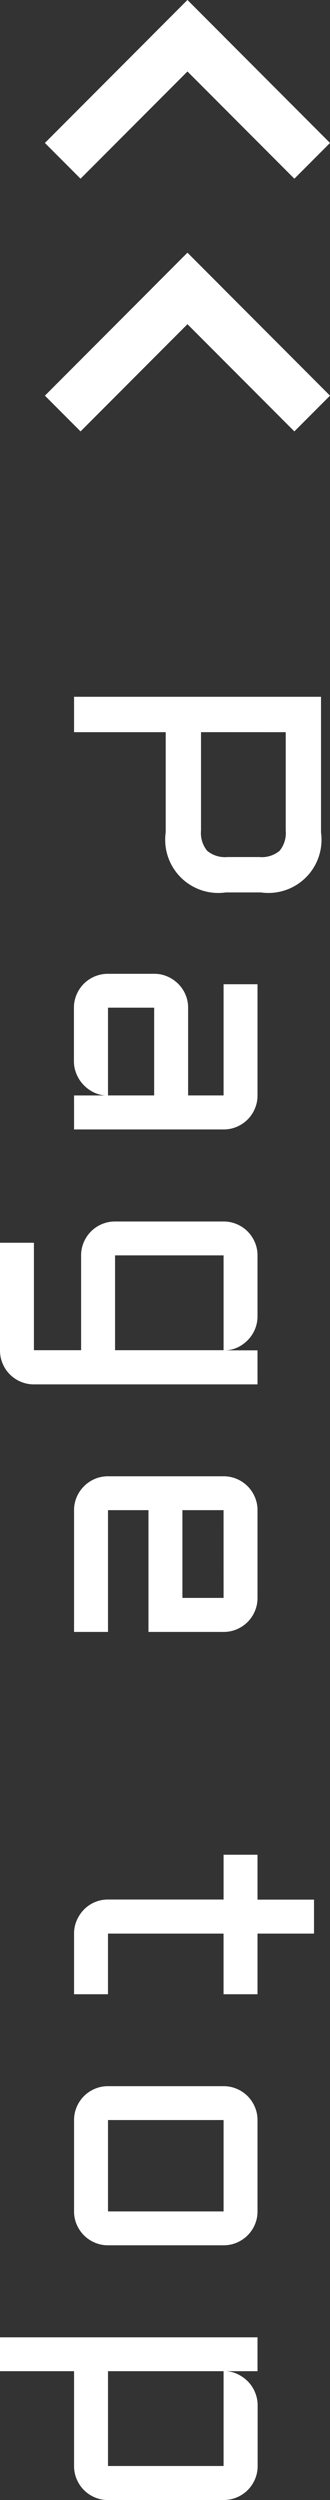<svg xmlns="http://www.w3.org/2000/svg" width="13.096" height="98.929" viewBox="0 0 13.096 98.929">
  <rect x="0" y="0" width="13.096" height="98.929" fill="#333333" stroke="none"/>
  <g id="Page_top" data-name="Page top" transform="translate(-998.561 -4626.186)">
    <path id="パス_3" data-name="パス 3" d="M1.258,0V-9.8H6.624A2.106,2.106,0,0,1,9-7.417v1.395A2.106,2.106,0,0,1,6.624-3.637H2.659V0Zm1.4-5.038h3.89a1.109,1.109,0,0,0,.807-.246A1.109,1.109,0,0,0,7.6-6.091V-7.349a1.109,1.109,0,0,0-.246-.807A1.109,1.109,0,0,0,6.549-8.4H2.659Zm9.562,1.859a1.292,1.292,0,0,1,.106-.523,1.409,1.409,0,0,1,.287-.427,1.327,1.327,0,0,1,.427-.291,1.3,1.3,0,0,1,.52-.106h3.473V-5.934h-4.4V-7.28h4.4a1.317,1.317,0,0,1,.526.106,1.355,1.355,0,0,1,.427.287,1.355,1.355,0,0,1,.287.427,1.317,1.317,0,0,1,.106.526V0H17.034V-1.23a1.257,1.257,0,0,1-.137.479,1.409,1.409,0,0,1-.3.393,1.375,1.375,0,0,1-.414.263,1.28,1.28,0,0,1-.492.1H13.561a1.3,1.3,0,0,1-.52-.106,1.355,1.355,0,0,1-.427-.287,1.355,1.355,0,0,1-.287-.427,1.317,1.317,0,0,1-.106-.526Zm1.34,1.832h3.473V-3.179H13.561Zm8.462-4.587a1.317,1.317,0,0,1,.106-.526,1.355,1.355,0,0,1,.287-.427,1.355,1.355,0,0,1,.427-.287,1.3,1.3,0,0,1,.52-.106h2.413a1.309,1.309,0,0,1,.506.1,1.339,1.339,0,0,1,.42.273A1.4,1.4,0,0,1,27-6.5a1.224,1.224,0,0,1,.12.5V-7.28h1.347V1.593a1.317,1.317,0,0,1-.106.526,1.337,1.337,0,0,1-.714.714,1.317,1.317,0,0,1-.526.106H22.863V1.593h4.252V-.28H23.362a1.3,1.3,0,0,1-.52-.106,1.355,1.355,0,0,1-.427-.287,1.355,1.355,0,0,1-.287-.427,1.317,1.317,0,0,1-.106-.526Zm5.093,4.307V-5.934H23.362v4.307ZM38.263-2.953H33.444v1.606h4.819V0H33.444a1.3,1.3,0,0,1-.52-.106A1.355,1.355,0,0,1,32.5-.393,1.355,1.355,0,0,1,32.21-.82a1.317,1.317,0,0,1-.106-.526V-5.934a1.317,1.317,0,0,1,.106-.526,1.355,1.355,0,0,1,.287-.427,1.355,1.355,0,0,1,.427-.287,1.3,1.3,0,0,1,.52-.106h3.473a1.317,1.317,0,0,1,.526.106,1.355,1.355,0,0,1,.427.287,1.355,1.355,0,0,1,.287.427,1.317,1.317,0,0,1,.106.526Zm-4.819-2.98V-4.3h3.473V-5.934ZM47.079-7.28h1.777V-9.522H50.2V-7.28H52.6v1.347H50.2v4.587H52.6V0H50.2a1.3,1.3,0,0,1-.52-.106,1.4,1.4,0,0,1-.431-.287,1.327,1.327,0,0,1-.291-.427,1.317,1.317,0,0,1-.106-.526V-5.934H47.079ZM62.534-1.347a1.317,1.317,0,0,1-.106.526,1.355,1.355,0,0,1-.287.427,1.366,1.366,0,0,1-.424.287A1.292,1.292,0,0,1,61.194,0H57.578a1.3,1.3,0,0,1-.52-.106,1.355,1.355,0,0,1-.427-.287,1.355,1.355,0,0,1-.287-.427,1.317,1.317,0,0,1-.106-.526V-5.934a1.317,1.317,0,0,1,.106-.526,1.355,1.355,0,0,1,.287-.427,1.355,1.355,0,0,1,.427-.287,1.3,1.3,0,0,1,.52-.106h3.616a1.292,1.292,0,0,1,.523.106,1.366,1.366,0,0,1,.424.287,1.355,1.355,0,0,1,.287.427,1.317,1.317,0,0,1,.106.526ZM57.578-5.934v4.587h3.616V-5.934ZM72.615-1.347a1.317,1.317,0,0,1-.106.526,1.355,1.355,0,0,1-.287.427,1.355,1.355,0,0,1-.427.287A1.317,1.317,0,0,1,71.269,0H67.516V2.939h-1.34V-7.28h1.34v1.23a1.239,1.239,0,0,1,.137-.482,1.462,1.462,0,0,1,.294-.39,1.321,1.321,0,0,1,.414-.263,1.323,1.323,0,0,1,.5-.1h2.406a1.317,1.317,0,0,1,.526.106,1.355,1.355,0,0,1,.427.287,1.355,1.355,0,0,1,.287.427,1.317,1.317,0,0,1,.106.526Zm-1.347,0V-5.934H67.516v4.587Z" transform="translate(1001.5 4652.5) rotate(90)" fill="#fff"/>
    <g id="グループ_15" data-name="グループ 15">
      <g id="arrow" transform="translate(-1557.262 8298.292) rotate(-135)">
        <line id="線_14" data-name="線 14" x2="8" transform="translate(769 4401)" fill="none" stroke="#fff" stroke-width="2"/>
        <line id="線_15" data-name="線 15" y2="8" transform="translate(776 4394)" fill="none" stroke="#fff" stroke-width="2"/>
      </g>
      <line id="線_15-2" data-name="線 15" y2="8" transform="translate(1001.05 4632.55) rotate(-135)" fill="none" stroke="#fff" stroke-width="2"/>
      <line id="線_14-2" data-name="線 14" x2="8" transform="translate(1010.95 4632.55) rotate(-135)" fill="none" stroke="#fff" stroke-width="2"/>
    </g>
  </g>
</svg>
